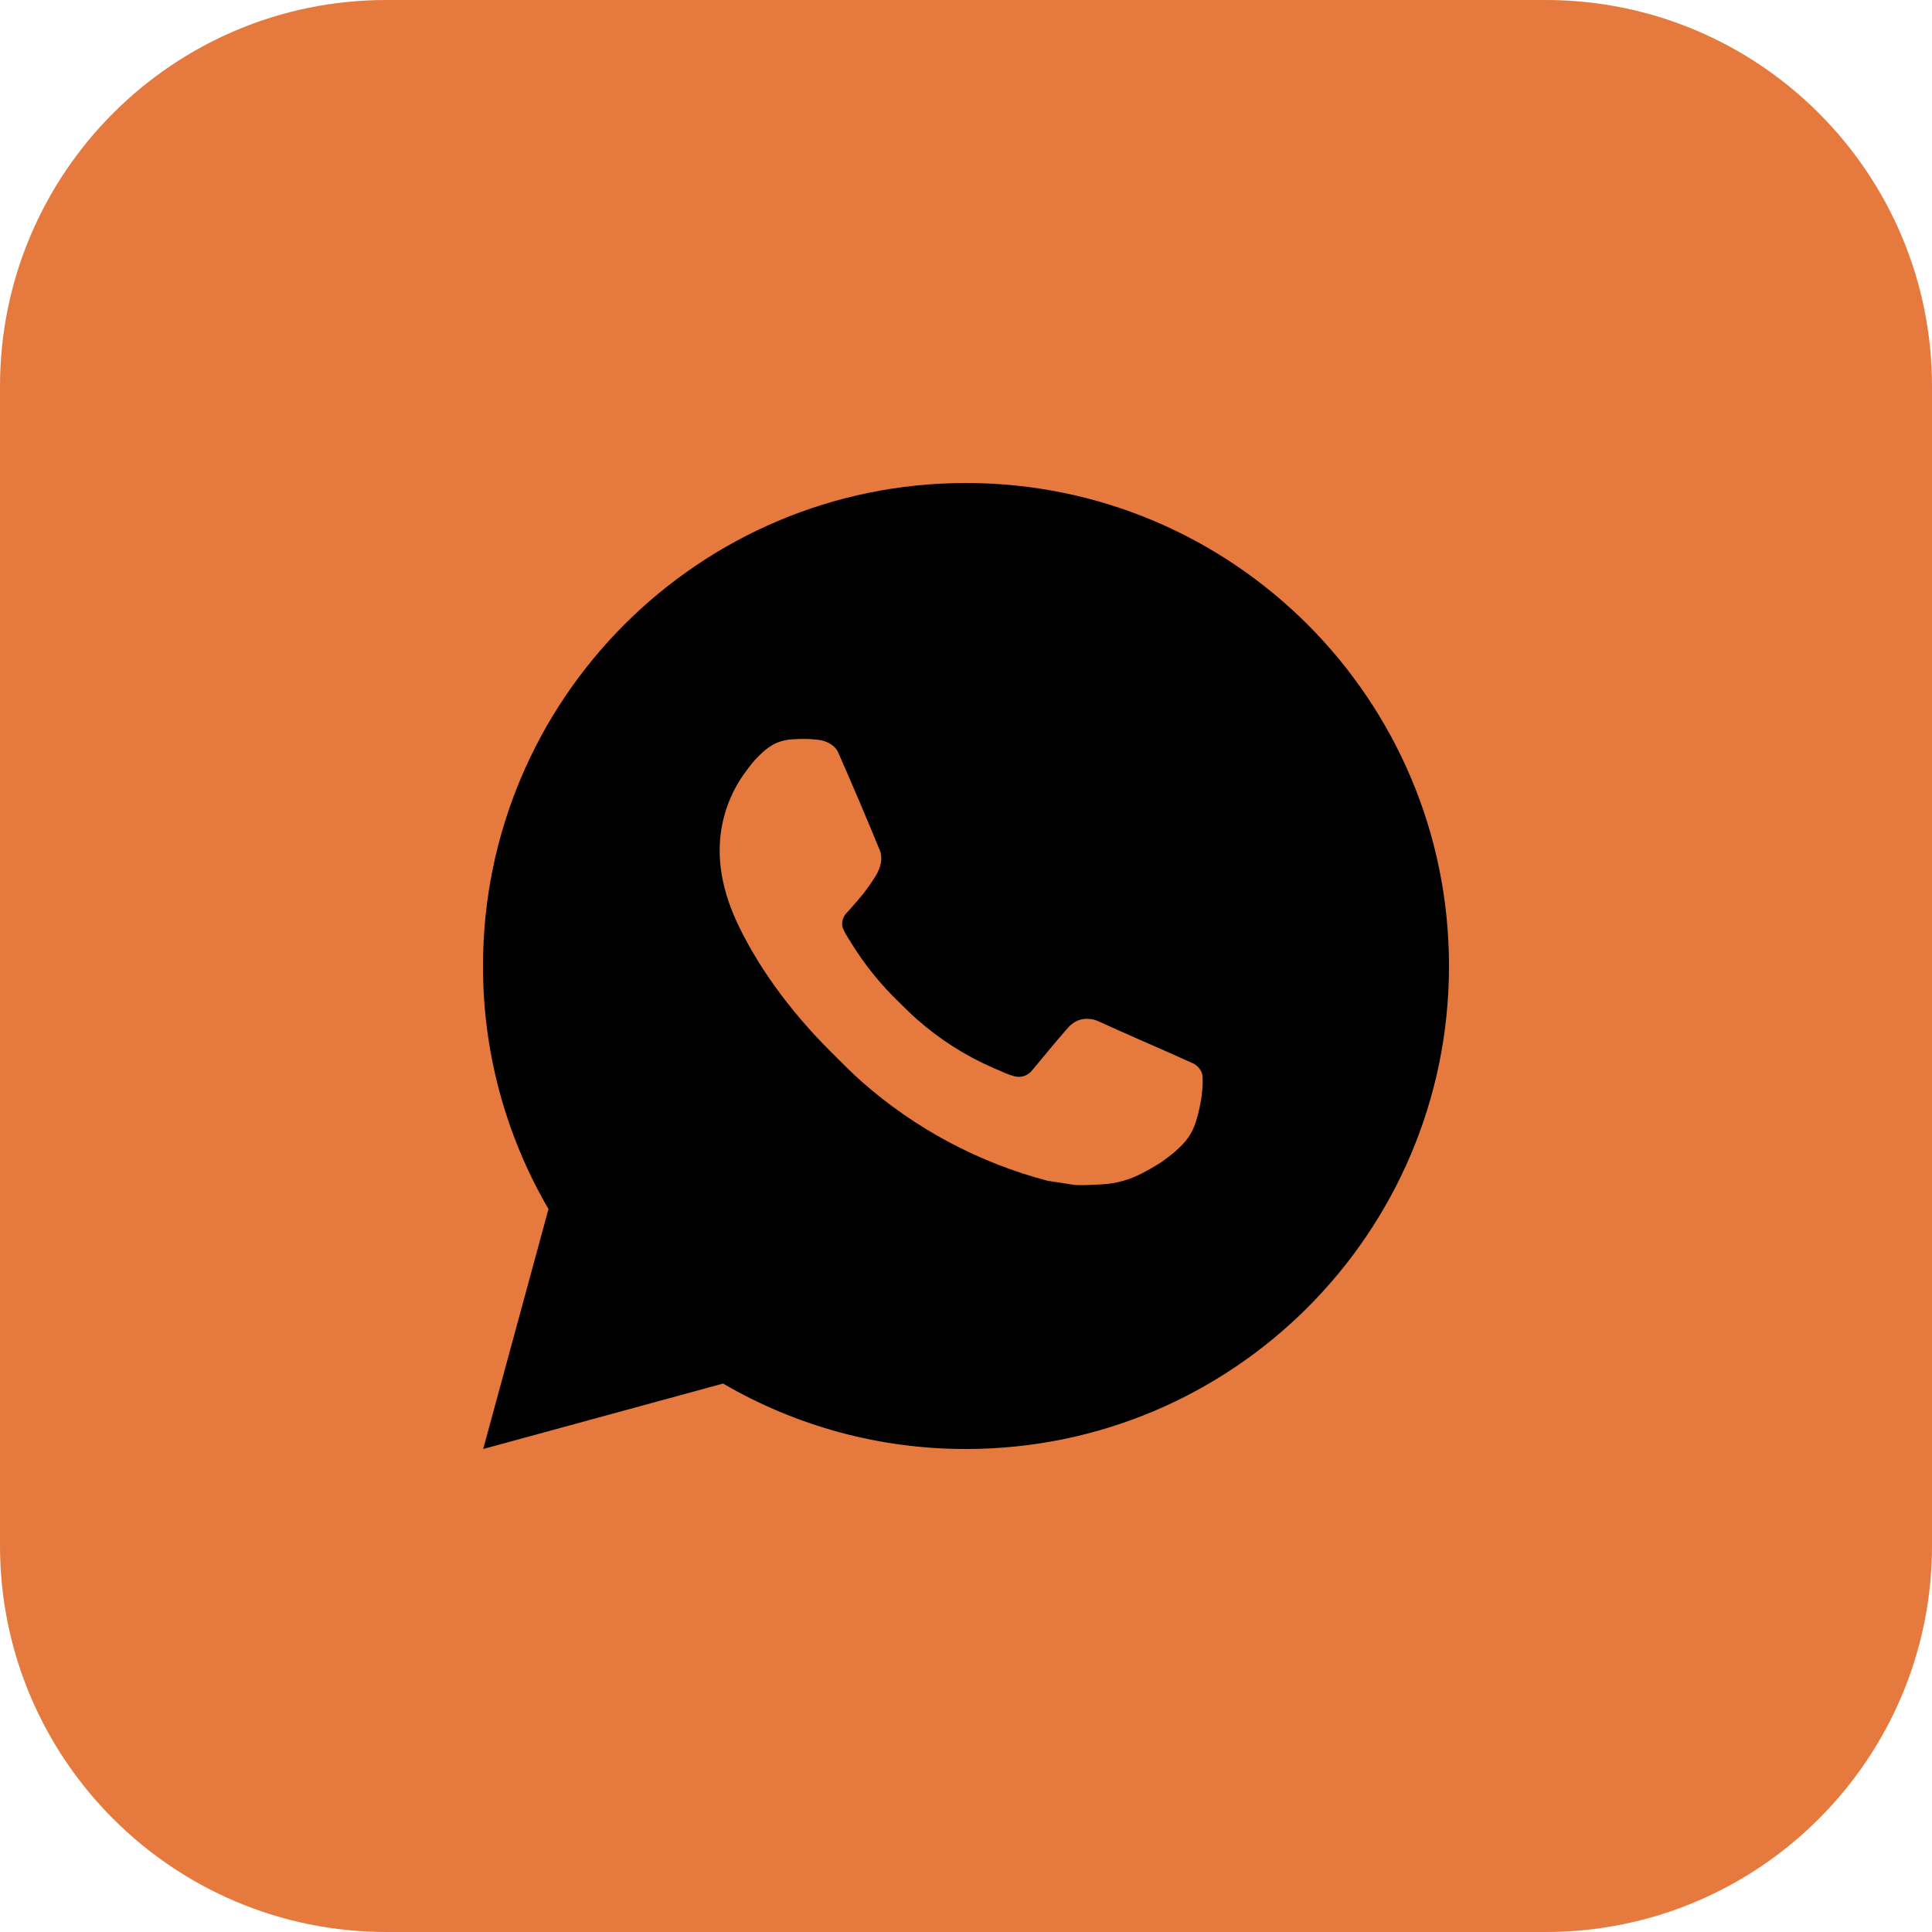 <?xml version="1.0" encoding="UTF-8"?> <svg xmlns="http://www.w3.org/2000/svg" width="160" height="160" viewBox="0 0 160 160" fill="none"> <path d="M0 32C0 14.327 14.327 0 32 0H128C145.673 0 160 14.327 160 32V128C160 145.673 145.673 160 128 160H32C14.327 160 0 145.673 0 128V32Z" fill="#E5793E"></path> <path d="M40.016 120L45.424 100.128C41.861 94.019 39.988 87.072 40 80C40 57.908 57.908 40 80 40C102.092 40 120 57.908 120 80C120 102.092 102.092 120 80 120C72.931 120.011 65.987 118.141 59.88 114.58L40.016 120ZM65.564 61.232C65.047 61.264 64.543 61.4 64.08 61.632C63.646 61.878 63.25 62.185 62.904 62.544C62.424 62.996 62.152 63.388 61.86 63.768C60.382 65.692 59.586 68.054 59.6 70.48C59.608 72.44 60.12 74.348 60.92 76.132C62.556 79.74 65.248 83.56 68.804 87.1C69.66 87.952 70.496 88.808 71.396 89.604C75.81 93.49 81.069 96.292 86.756 97.788L89.032 98.136C89.772 98.176 90.512 98.12 91.256 98.084C92.421 98.024 93.558 97.708 94.588 97.16C95.112 96.89 95.623 96.597 96.12 96.28C96.12 96.28 96.292 96.168 96.62 95.92C97.16 95.52 97.492 95.236 97.94 94.768C98.272 94.424 98.56 94.02 98.78 93.56C99.092 92.908 99.404 91.664 99.532 90.628C99.628 89.836 99.6 89.404 99.588 89.136C99.572 88.708 99.216 88.264 98.828 88.076L96.5 87.032C96.5 87.032 93.02 85.516 90.896 84.548C90.672 84.45 90.432 84.395 90.188 84.384C89.914 84.356 89.638 84.387 89.377 84.474C89.116 84.562 88.877 84.704 88.676 84.892V84.884C88.656 84.884 88.388 85.112 85.496 88.616C85.33 88.839 85.101 89.008 84.839 89.1C84.577 89.193 84.293 89.205 84.024 89.136C83.763 89.066 83.508 88.978 83.26 88.872C82.764 88.664 82.592 88.584 82.252 88.436L82.232 88.428C79.944 87.429 77.825 86.079 75.952 84.428C75.448 83.988 74.98 83.508 74.5 83.044C72.926 81.537 71.555 79.832 70.42 77.972L70.184 77.592C70.014 77.337 69.877 77.061 69.776 76.772C69.624 76.184 70.02 75.712 70.02 75.712C70.02 75.712 70.992 74.648 71.444 74.072C71.82 73.593 72.171 73.095 72.496 72.58C72.968 71.82 73.116 71.04 72.868 70.436C71.748 67.7 70.588 64.976 69.396 62.272C69.16 61.736 68.46 61.352 67.824 61.276C67.608 61.252 67.392 61.228 67.176 61.212C66.639 61.185 66.1 61.195 65.564 61.232Z" fill="black"></path> </svg> 